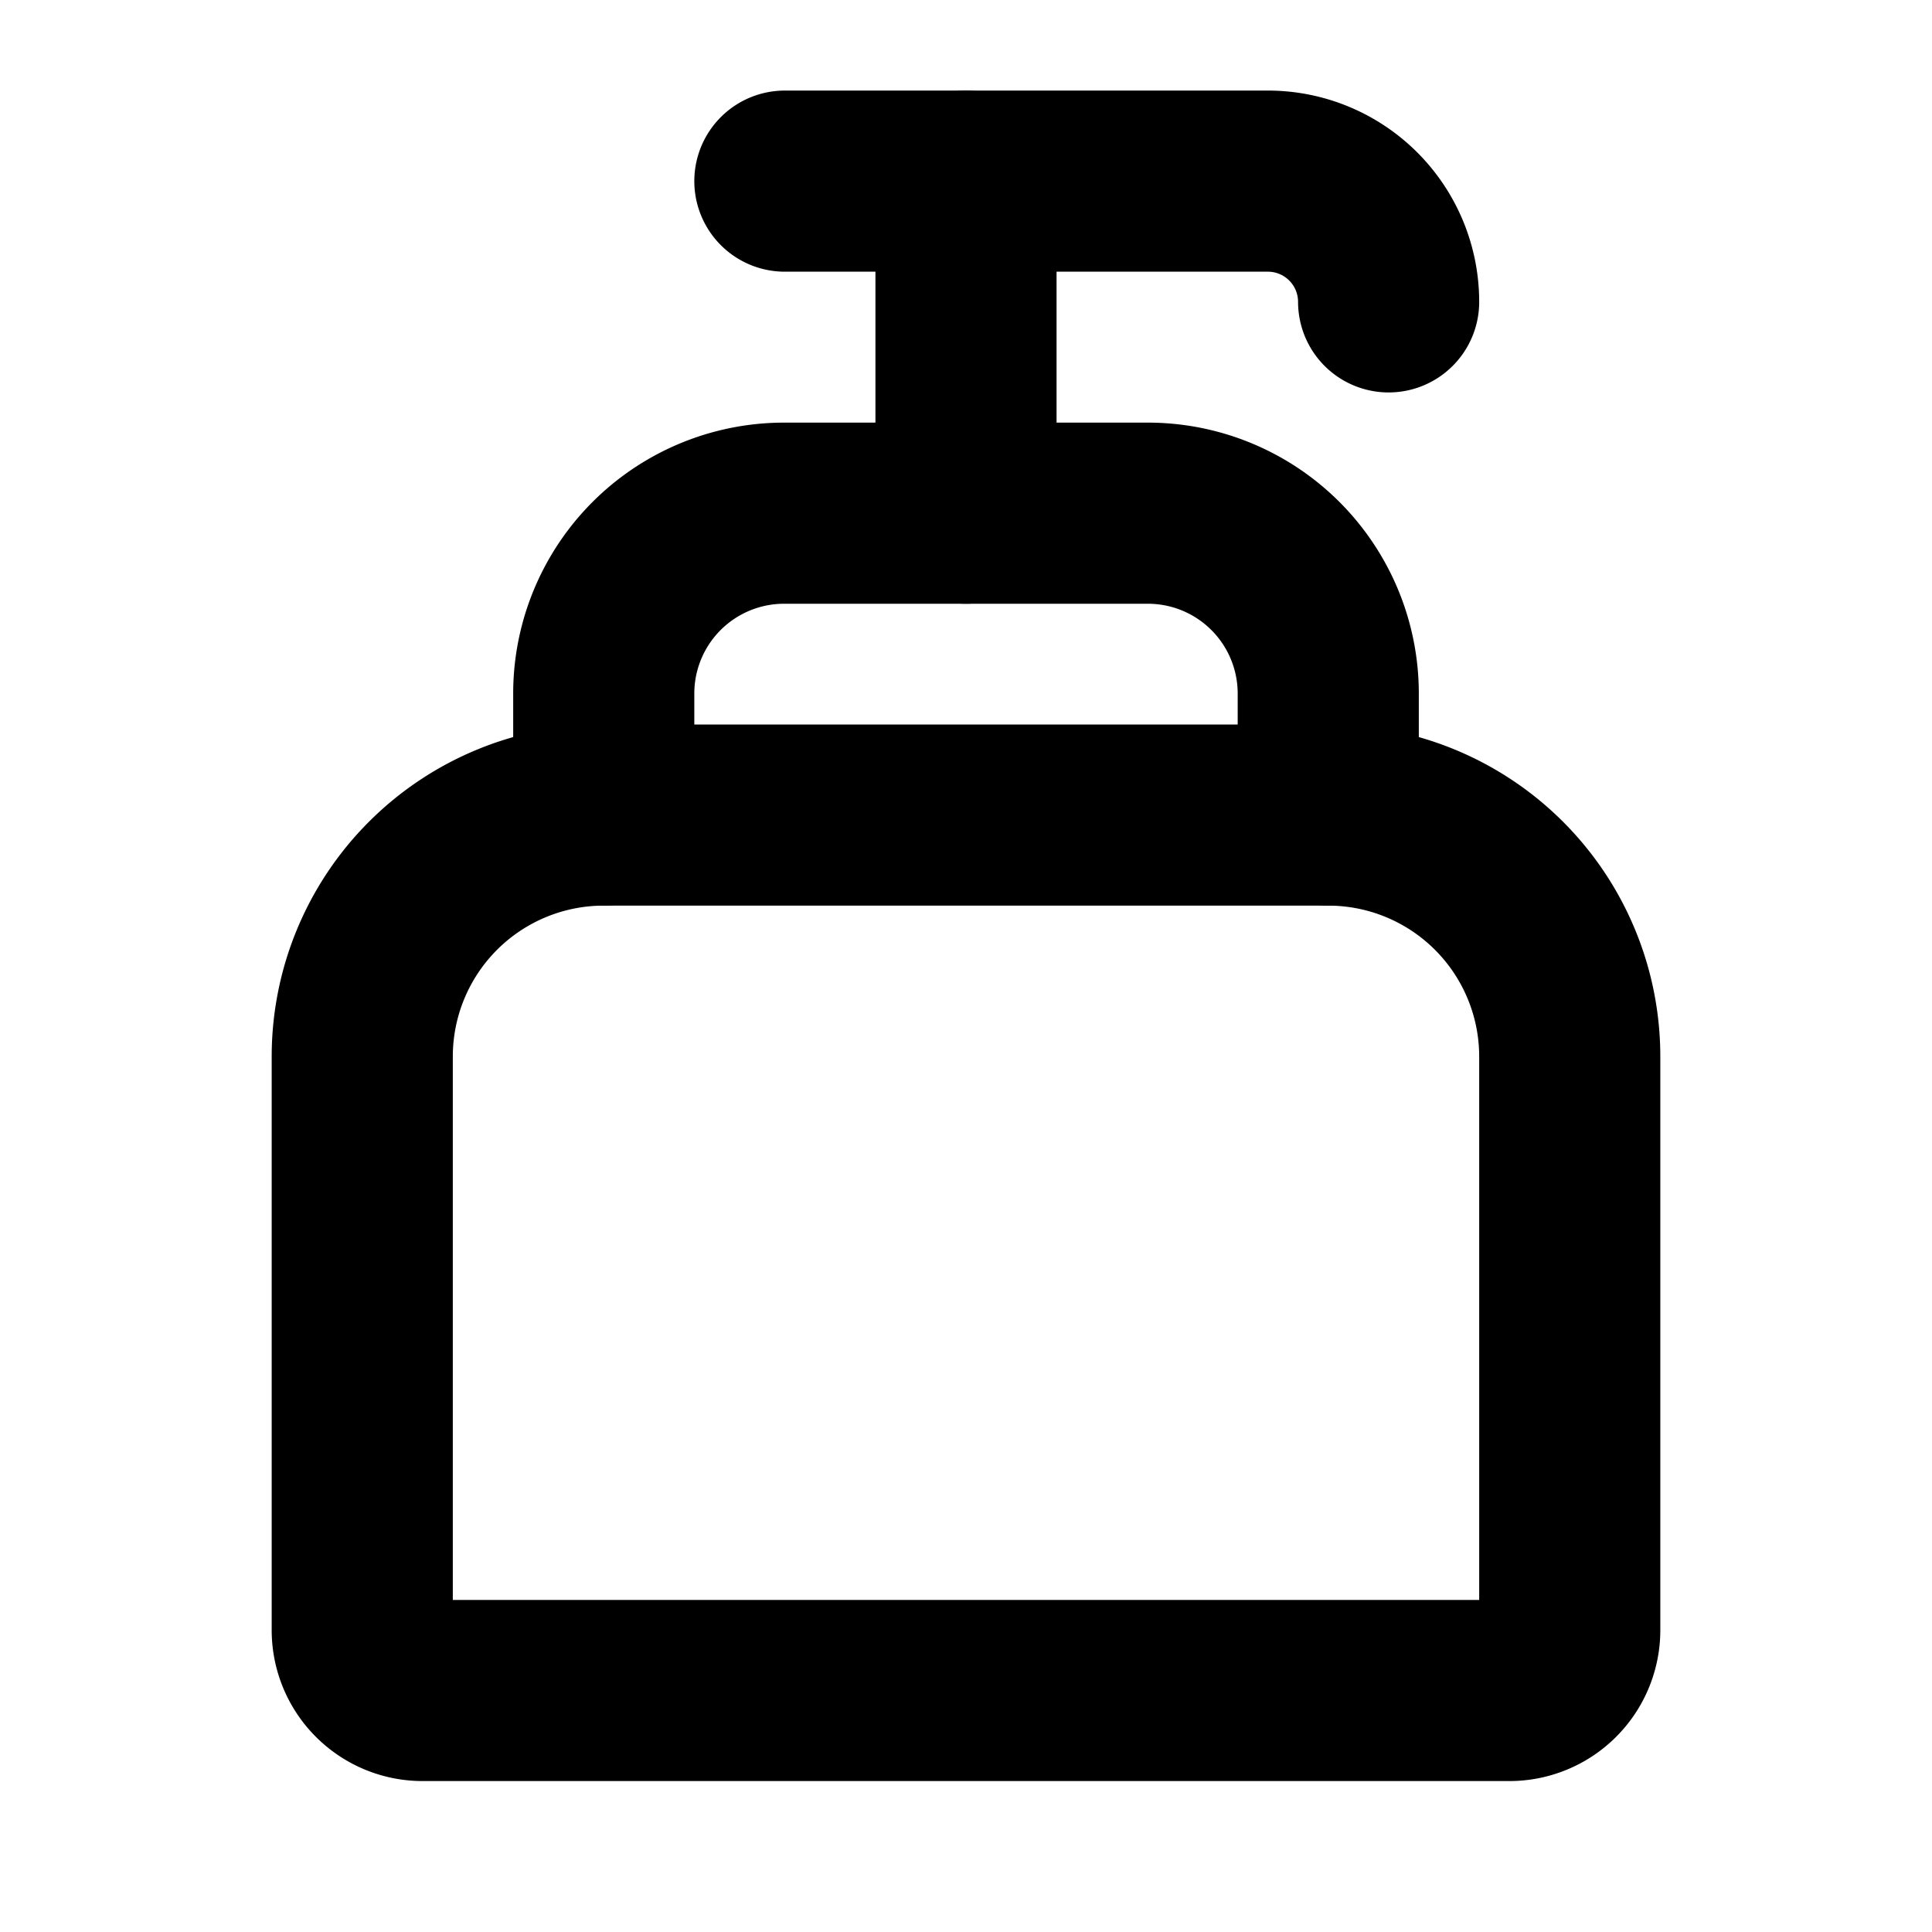 <svg xmlns="http://www.w3.org/2000/svg" viewBox="0 0 256 256"><rect width="256" height="256" fill="none"/><path d="M80,108h96a32,32,0,0,1,32,32v76a8,8,0,0,1-8,8H56a8,8,0,0,1-8-8V140A32,32,0,0,1,80,108Z" fill="none" stroke="#000" stroke-linecap="round" stroke-linejoin="round" stroke-width="24"/><path d="M80,108V92a23.9,23.9,0,0,1,24-24h48a23.9,23.9,0,0,1,24,24v16" fill="none" stroke="#000" stroke-linecap="round" stroke-linejoin="round" stroke-width="24"/><path d="M184,40a16,16,0,0,0-16-16H104" fill="none" stroke="#000" stroke-linecap="round" stroke-linejoin="round" stroke-width="24"/><line x1="128" y1="24" x2="128" y2="68" fill="none" stroke="#000" stroke-linecap="round" stroke-linejoin="round" stroke-width="24"/></svg>